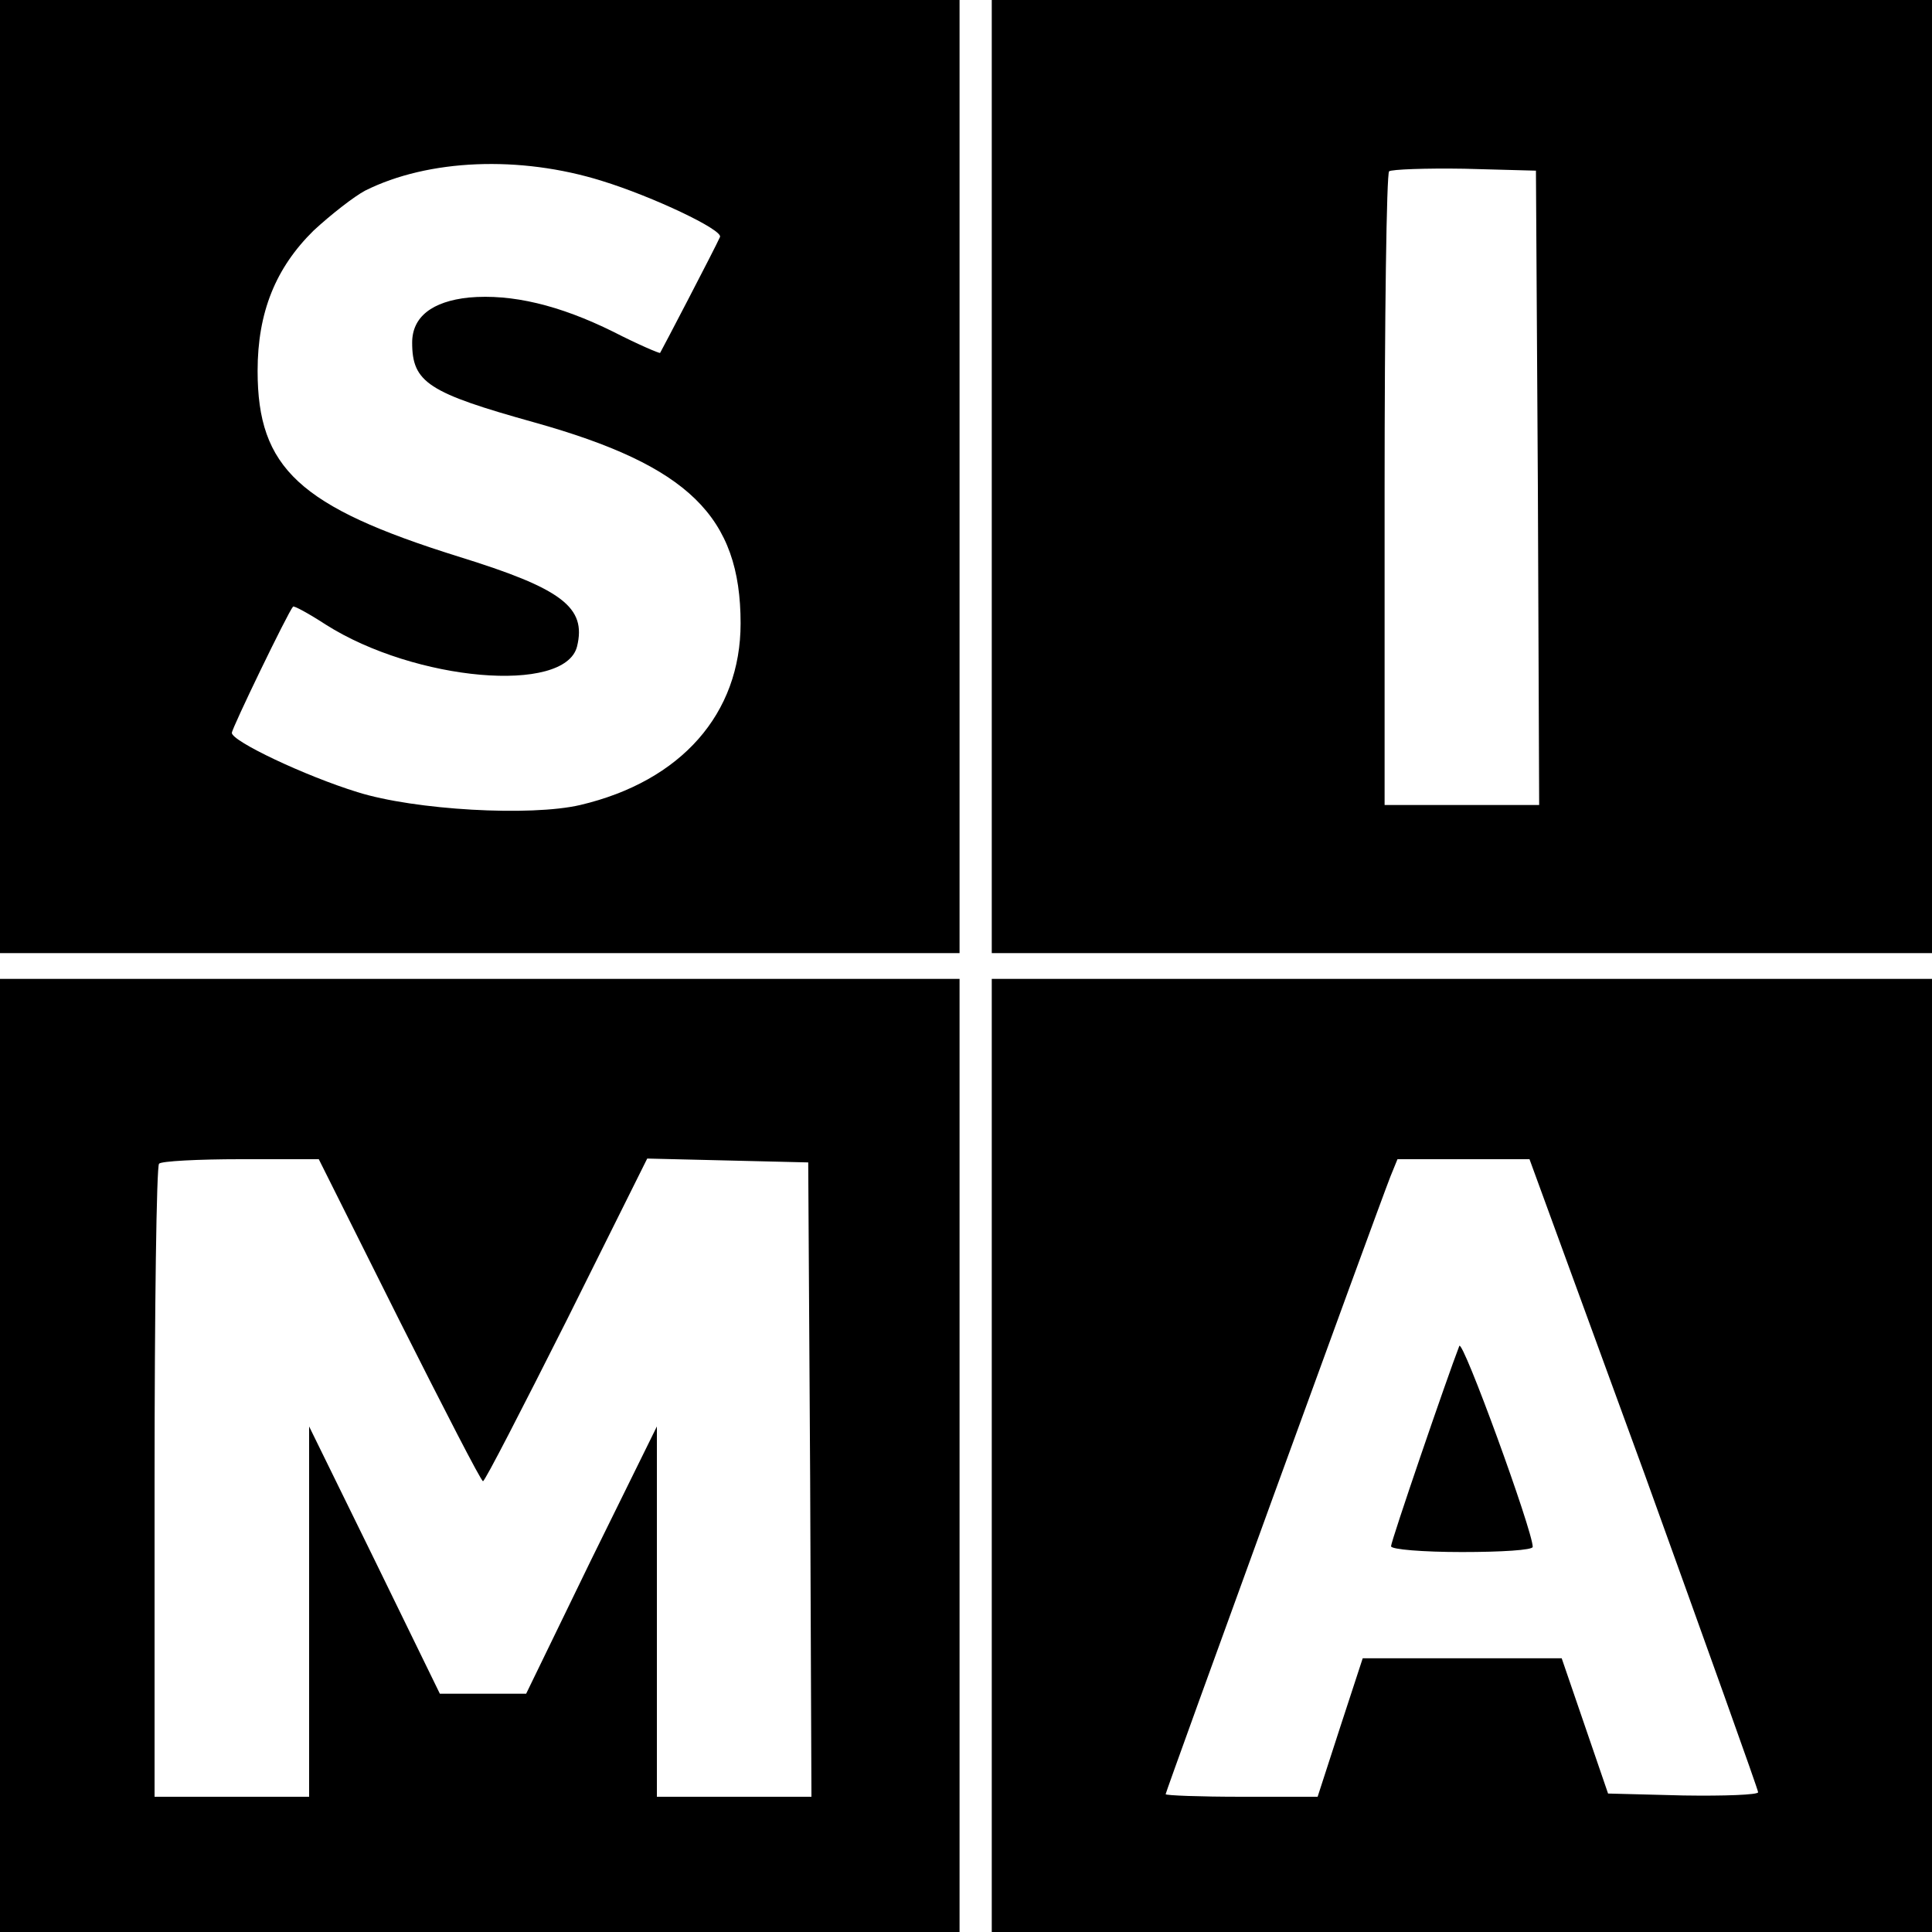 <?xml version="1.0" standalone="no"?>
<!DOCTYPE svg PUBLIC "-//W3C//DTD SVG 20010904//EN"
 "http://www.w3.org/TR/2001/REC-SVG-20010904/DTD/svg10.dtd">
<svg version="1.0" xmlns="http://www.w3.org/2000/svg"
 width="300pt" height="300pt" viewBox="0 0 300 300"
 preserveAspectRatio="xMidYMid meet">
<g transform="translate(0,300) scale(0.1,-0.1)"
fill="#000000" stroke="none">
<path d="M0 2260 l0 -740 745 0 745 0 0 740 0 740 -745 0 -745 0 0 -740z m935
459 c78 -24 188 -76 183 -87 -8 -18 -91 -177 -93 -180 -1 -1 -34 13 -73 33
-83 41 -157 59 -224 53 -57 -6 -88 -30 -88 -70 0 -62 25 -78 190 -124 239 -67
320 -146 320 -312 0 -140 -92 -245 -249 -282 -77 -18 -257 -8 -346 20 -81 25
-195 79 -195 92 0 7 87 187 95 196 1 2 25 -11 51 -28 139 -88 371 -108 390
-34 15 61 -23 90 -185 140 -246 77 -311 137 -311 288 0 91 28 160 87 218 27
25 63 53 80 62 98 49 240 55 368 15z"/>
<path d="M1540 2260 l0 -740 730 0 730 0 0 740 0 740 -730 0 -730 0 0 -740z
m848 -17 l2 -493 -120 0 -120 0 0 488 c0 269 3 492 7 496 4 3 57 5 117 4 l111
-3 3 -492z"/>
<path d="M0 740 l0 -740 745 0 745 0 0 740 0 740 -745 0 -745 0 0 -740z m620
210 c69 -137 127 -250 130 -250 3 0 61 113 130 250 l125 251 125 -3 125 -3 3
-492 2 -493 -120 0 -120 0 0 288 0 287 -102 -207 -101 -208 -67 0 -67 0 -101
207 -102 208 0 -287 0 -288 -120 0 -120 0 0 488 c0 269 3 492 7 495 3 4 61 7
127 7 l121 0 125 -250z"/>
<path d="M1540 740 l0 -740 730 0 730 0 0 740 0 740 -730 0 -730 0 0 -740z
m1013 -27 c97 -269 177 -492 177 -496 0 -4 -52 -6 -116 -5 l-117 3 -36 105
-36 105 -154 0 -155 0 -35 -107 -35 -108 -118 0 c-65 0 -118 2 -118 4 0 4 326
900 349 959 l11 27 102 0 103 0 178 -487z"/>
<path d="M2266 910 c-19 -49 -106 -303 -106 -311 0 -5 50 -9 110 -9 61 0 110
3 110 8 0 25 -109 324 -114 312z"/>
</g>
</svg>

